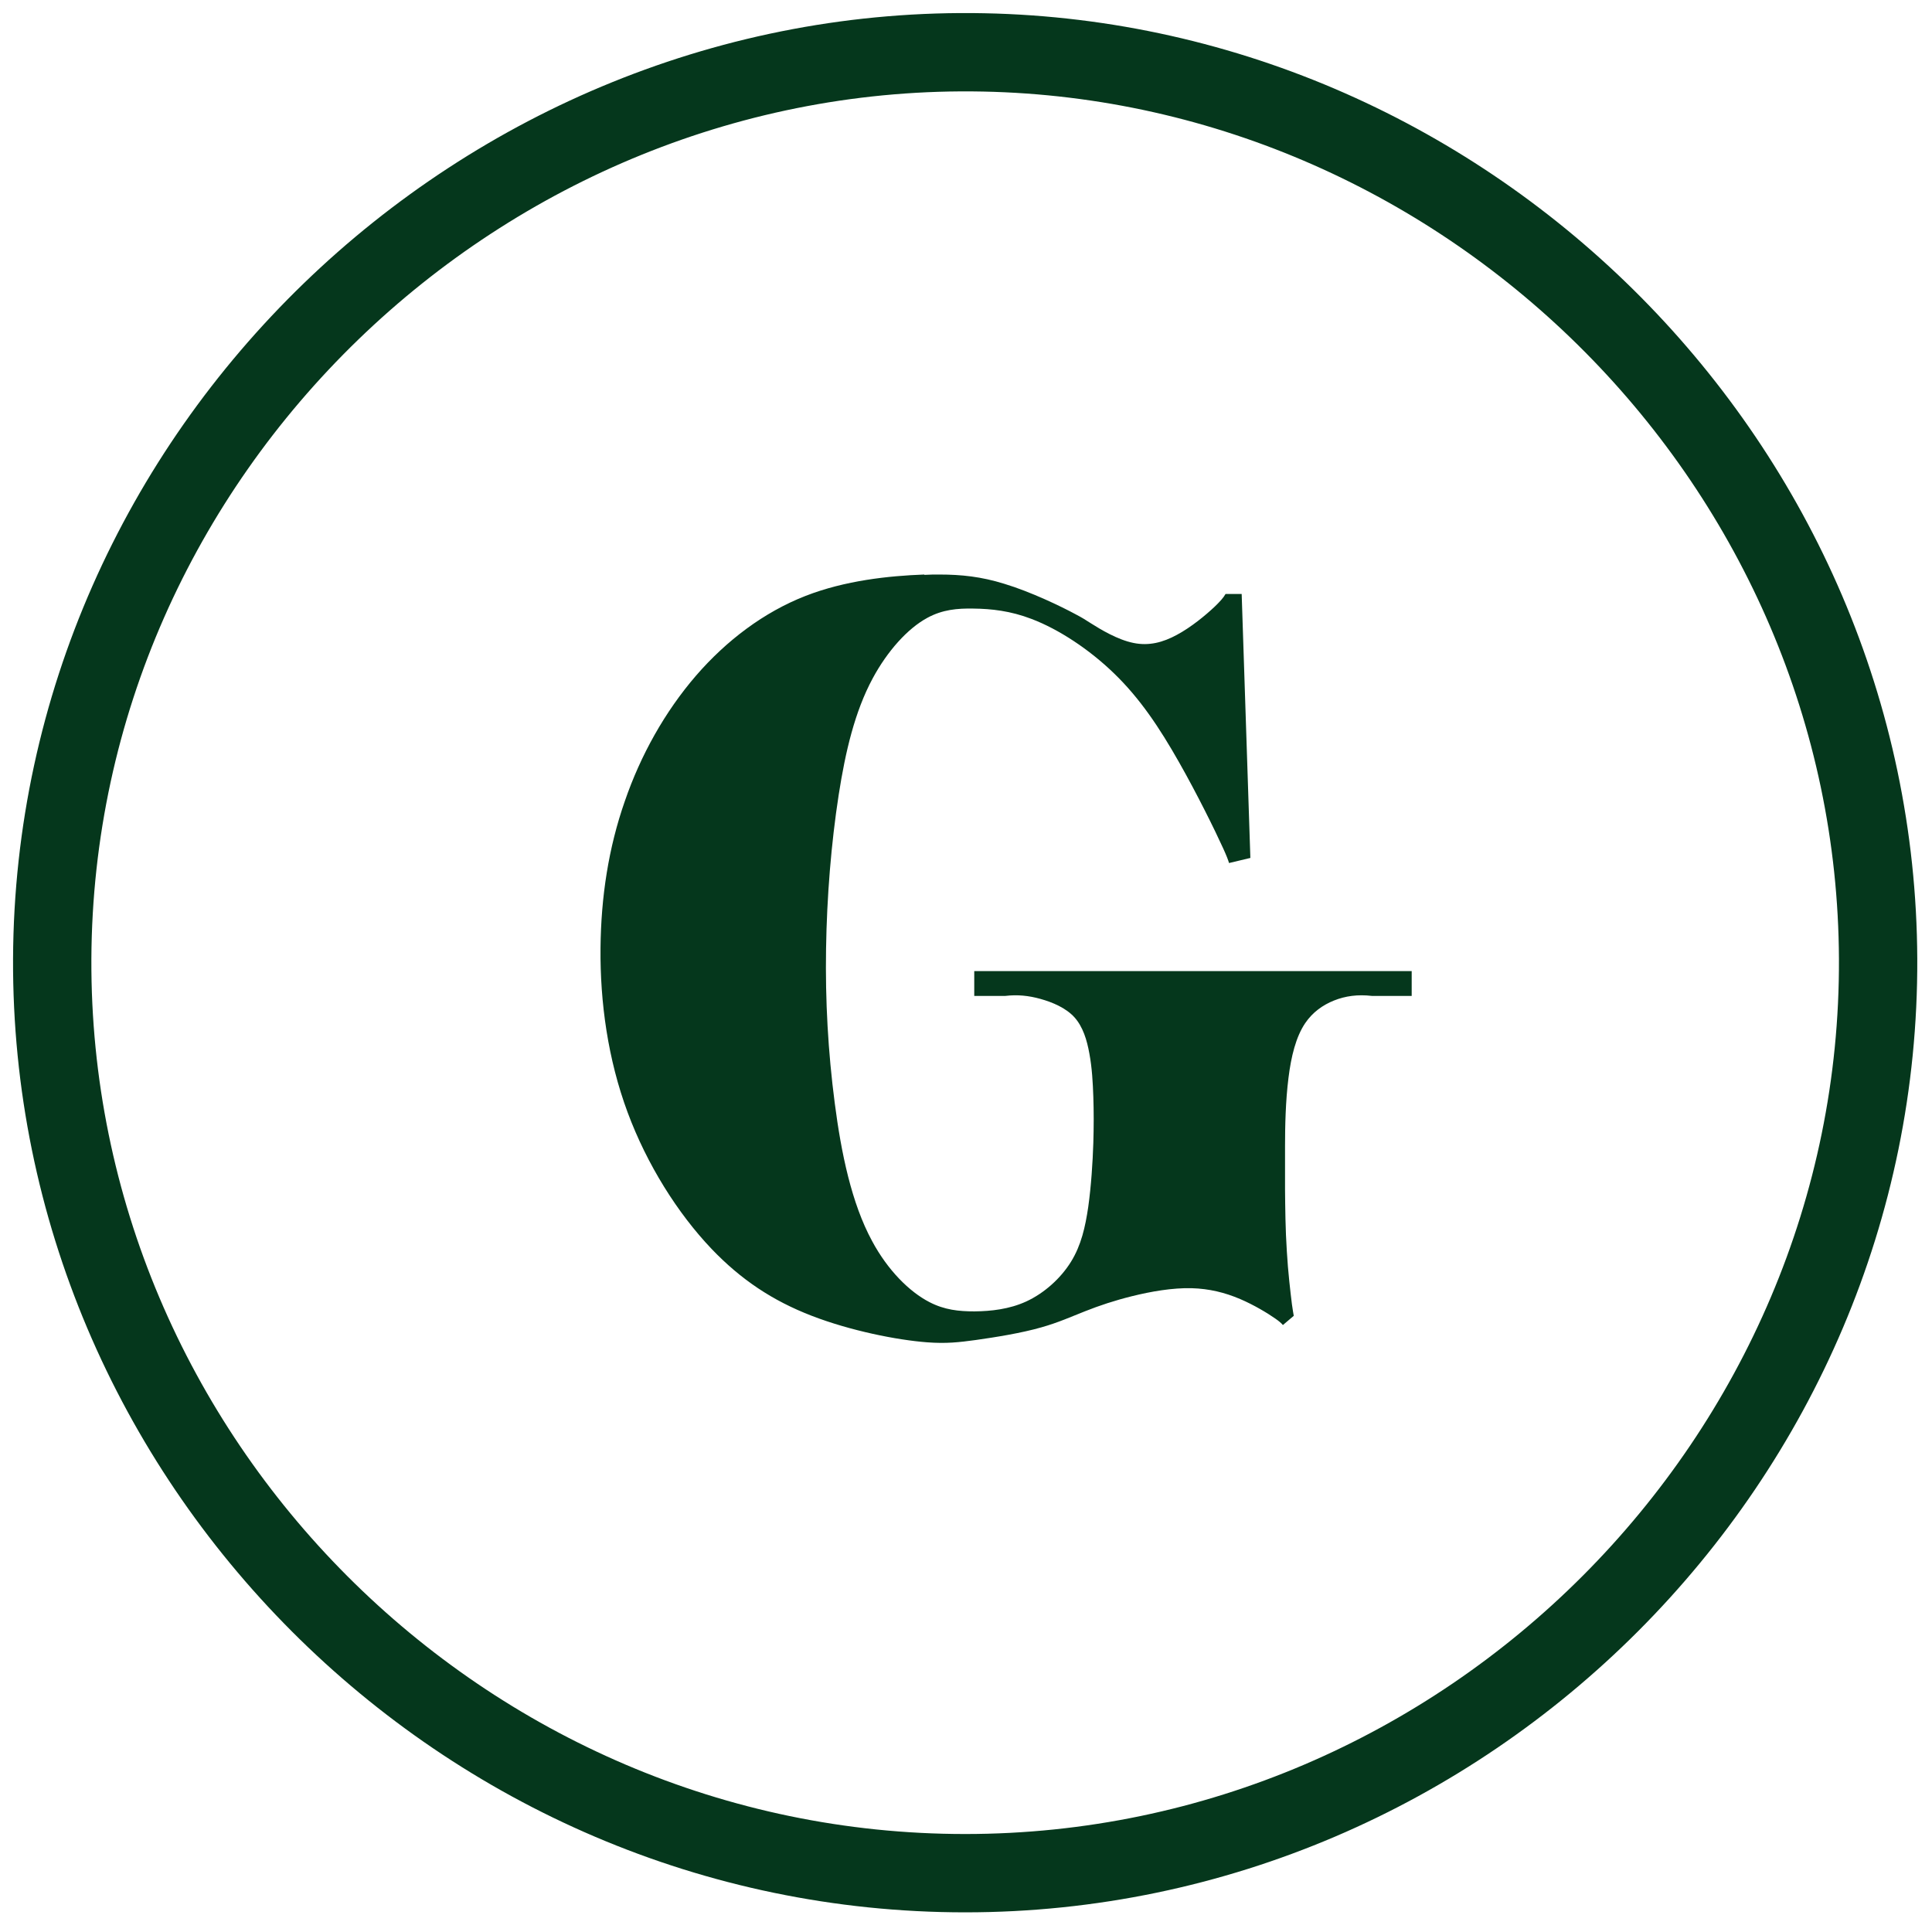<svg xmlns="http://www.w3.org/2000/svg" version="1.1" xmlns:xlink="http://www.w3.org/1999/xlink" width="74" height="74"><svg width="74" height="74" viewBox="0 0 74 74" fill="none" xmlns="http://www.w3.org/2000/svg">
<path fill-rule="evenodd" clip-rule="evenodd" d="M35.396 22.006C34.037 22.057 32.37 22.233 30.853 22.825C29.255 23.449 27.827 24.532 26.663 25.874C25.461 27.267 24.536 28.93 23.932 30.687C23.309 32.47 23.02 34.347 23.001 36.313C22.982 38.392 23.284 40.572 24.039 42.606C24.782 44.61 25.958 46.474 27.254 47.835C28.381 49.013 29.589 49.819 31.093 50.399C32.578 50.972 34.352 51.325 35.503 51.413C36.246 51.47 36.73 51.413 37.378 51.325C38.133 51.218 39.121 51.061 39.889 50.84C40.537 50.657 41.034 50.431 41.563 50.223C42.104 50.008 42.689 49.813 43.35 49.649C44.08 49.467 44.91 49.322 45.646 49.341C46.313 49.36 46.911 49.505 47.502 49.757C48.031 49.983 48.553 50.298 48.849 50.506C48.994 50.607 49.082 50.683 49.138 50.752L49.554 50.399C49.535 50.305 49.516 50.172 49.484 49.958C49.428 49.505 49.333 48.711 49.289 47.93C49.233 47.085 49.227 46.254 49.22 45.567C49.22 44.994 49.22 44.515 49.22 43.91C49.22 43.148 49.239 42.178 49.352 41.283C49.453 40.464 49.636 39.715 49.994 39.186C50.277 38.77 50.667 38.493 51.095 38.322C51.536 38.146 52.008 38.083 52.549 38.146H54.071V37.195H37.316V38.146H38.505C38.97 38.09 39.398 38.134 39.851 38.26C40.323 38.392 40.827 38.606 41.154 38.965C41.481 39.331 41.632 39.834 41.726 40.357C41.827 40.899 41.858 41.46 41.877 42.014C41.896 42.581 41.896 43.136 41.877 43.778C41.852 44.534 41.795 45.422 41.682 46.229C41.569 46.997 41.412 47.697 41.022 48.327C40.625 48.969 39.99 49.536 39.304 49.851C38.656 50.147 37.957 50.223 37.322 50.229C36.724 50.229 36.177 50.172 35.604 49.876C34.83 49.479 33.999 48.648 33.402 47.533C32.615 46.084 32.219 44.156 31.973 42.254C31.715 40.276 31.608 38.329 31.64 36.338C31.671 34.347 31.835 32.313 32.124 30.442C32.382 28.785 32.741 27.254 33.427 25.981C33.987 24.942 34.761 24.073 35.522 23.663C36.101 23.348 36.674 23.298 37.284 23.31C37.97 23.317 38.706 23.398 39.511 23.707C40.556 24.104 41.72 24.873 42.664 25.786C43.664 26.75 44.413 27.878 45.156 29.188C45.854 30.416 46.54 31.809 46.854 32.502C46.98 32.779 47.043 32.943 47.075 33.056L47.892 32.861L47.559 22.75H46.942C46.861 22.895 46.728 23.04 46.527 23.235C46.181 23.562 45.627 24.022 45.074 24.318C44.539 24.608 44.004 24.747 43.419 24.627C42.809 24.507 42.148 24.104 41.789 23.877C41.563 23.732 41.456 23.663 41.191 23.524C40.657 23.235 39.486 22.668 38.461 22.359C37.586 22.088 36.831 22.006 35.975 22.006C35.793 22.006 35.598 22.006 35.403 22.019V22L35.396 22.006Z" fill="#05371C"></path>
<path d="M71.936 36.726C72.017 55.855 56.191 71.747 36.968 71.747C17.744 71.747 1.919 55.911 2 36.726C2.087 17.294 18.488 1.618 37.679 2.007C56.374 2.385 71.857 17.883 71.936 36.726Z" stroke="#05371C" stroke-width="3" stroke-linecap="round" stroke-linejoin="round"></path>
</svg><style>@media (prefers-color-scheme: light) { :root { filter: none; } }
@media (prefers-color-scheme: dark) { :root { filter: none; } }
</style></svg>